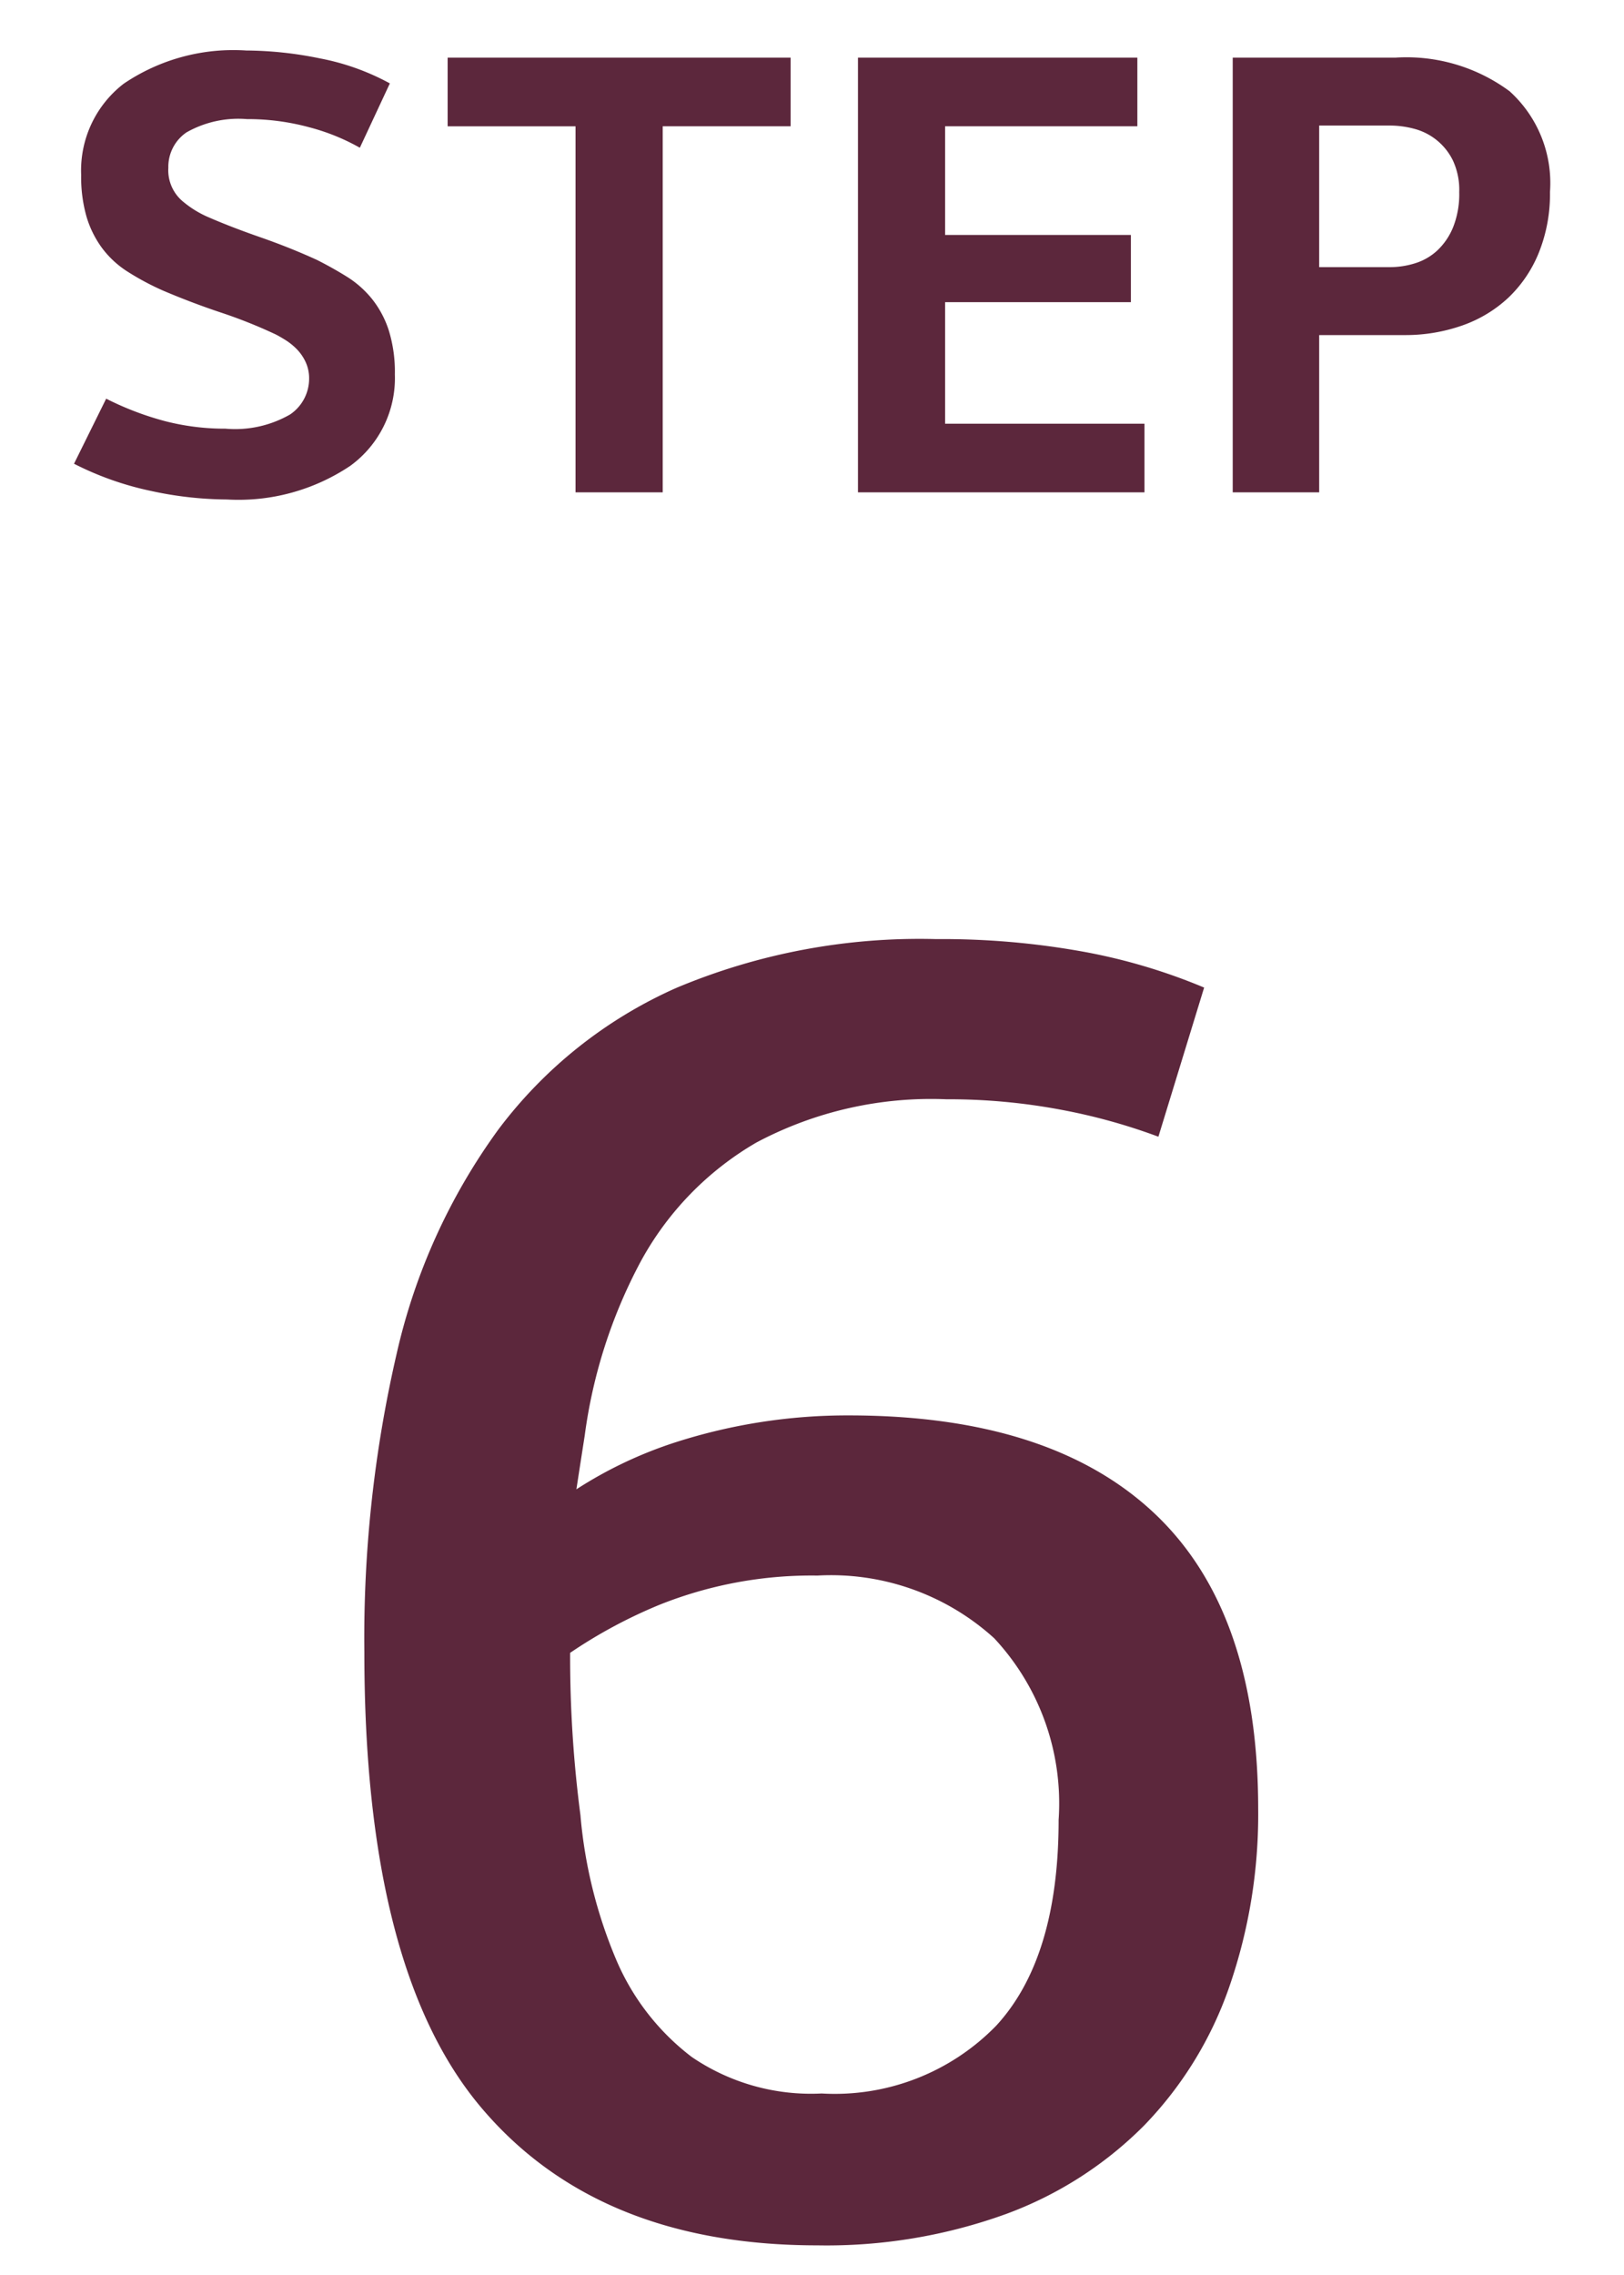 <svg xmlns="http://www.w3.org/2000/svg" viewBox="0 0 50 70"><defs><style>.cls-1{fill:#5c273c;}</style></defs><g id="レイアウト"><path class="cls-1" d="M8.482,10.287a15.288,15.288,0,0,0-1.683-.671q-.891-.297-1.771-.671a8.14,8.14,0,0,1-1.111-.594A2.951,2.951,0,0,1,3.137,7.625a3.132,3.132,0,0,1-.473-.957,4.423,4.423,0,0,1-.165-1.286A3.368,3.368,0,0,1,3.808,2.576a6.023,6.023,0,0,1,3.773-1.022,11.53,11.53,0,0,1,2.266.242,7.356,7.356,0,0,1,2.156.77L11.079,4.546A6.488,6.488,0,0,0,9.528,3.918,7.211,7.211,0,0,0,7.603,3.665a3.243,3.243,0,0,0-1.859.407,1.28,1.28,0,0,0-.561,1.089,1.249,1.249,0,0,0,.418,1.013,3.153,3.153,0,0,0,.858.527q.66.287,1.573.605.913.319,1.727.692.483.243.924.518a3.104,3.104,0,0,1,.77.682,3.055,3.055,0,0,1,.517.968,4.311,4.311,0,0,1,.187,1.354,3.334,3.334,0,0,1-1.375,2.815,6.182,6.182,0,0,1-3.795,1.034,11.312,11.312,0,0,1-2.343-.264,9.524,9.524,0,0,1-2.365-.836l.99-2.002a9.256,9.256,0,0,0,1.815.692,7.365,7.365,0,0,0,1.859.231A3.393,3.393,0,0,0,8.934,12.751a1.328,1.328,0,0,0,.583-1.1,1.186,1.186,0,0,0-.11-.517,1.427,1.427,0,0,0-.275-.396,1.93,1.93,0,0,0-.341-.274C8.673,10.391,8.571,10.331,8.482,10.287Z"/><path class="cls-1" d="M24.342,1.773v2.112h-3.938V15.149H17.72V3.886h-3.938V1.773Z"/><path class="cls-1" d="M35.236,13.037v2.112H26.415V1.773h8.602v2.112H29.098V7.229h5.72V9.298H29.098v3.739Z"/><path class="cls-1" d="M37.953,15.149V1.773h5.016A5.341,5.341,0,0,1,46.478,2.808a3.806,3.806,0,0,1,1.243,3.102,4.833,4.833,0,0,1-.341,1.859,3.957,3.957,0,0,1-.935,1.386,4.023,4.023,0,0,1-1.419.858,5.275,5.275,0,0,1-1.793.297H40.615v4.84ZM42.793,8.22a2.605,2.605,0,0,0,.781-.121,1.776,1.776,0,0,0,.682-.396,2.031,2.031,0,0,0,.484-.715,2.757,2.757,0,0,0,.187-1.078,2.135,2.135,0,0,0-.198-.979,1.844,1.844,0,0,0-1.188-.968,2.899,2.899,0,0,0-.748-.1H40.615V8.22Z"/><path class="cls-1" d="M11.218,50.848a38.804,38.804,0,0,1,.992-9.185A18.735,18.735,0,0,1,15.346,34.751a13.892,13.892,0,0,1,5.472-4.352,19.339,19.339,0,0,1,8-1.504,24.459,24.459,0,0,1,4.543.389,17.905,17.905,0,0,1,3.712,1.103l-1.408,4.589a18.026,18.026,0,0,0-3.008-.832,18.64,18.64,0,0,0-3.519-.32,11.459,11.459,0,0,0-5.856,1.334,9.457,9.457,0,0,0-3.552,3.651,15.714,15.714,0,0,0-1.728,5.365Q17.873,45,17.746,45.825a12.946,12.946,0,0,1,3.072-1.453,17.298,17.298,0,0,1,5.312-.821q6.207,0,9.407,3.009,3.199,3.009,3.2,9.087a16.197,16.197,0,0,1-.896,5.505,11.548,11.548,0,0,1-2.624,4.256,11.666,11.666,0,0,1-4.256,2.72,16.22,16.22,0,0,1-5.791.96q-6.784,0-10.368-4.256Q11.218,60.574,11.218,50.848Zm6.654,5.021a14.592,14.592,0,0,0,1.088,4.402A7.383,7.383,0,0,0,21.297,63.291a6.517,6.517,0,0,0,4,1.124,6.935,6.935,0,0,0,5.376-2.088q1.92-2.087,1.92-6.33a7.447,7.447,0,0,0-1.984-5.59,7.475,7.475,0,0,0-5.44-1.928,12.618,12.618,0,0,0-4.864.899,15.161,15.161,0,0,0-2.752,1.479A37.47,37.47,0,0,0,17.873,55.868Z"/></g></svg>